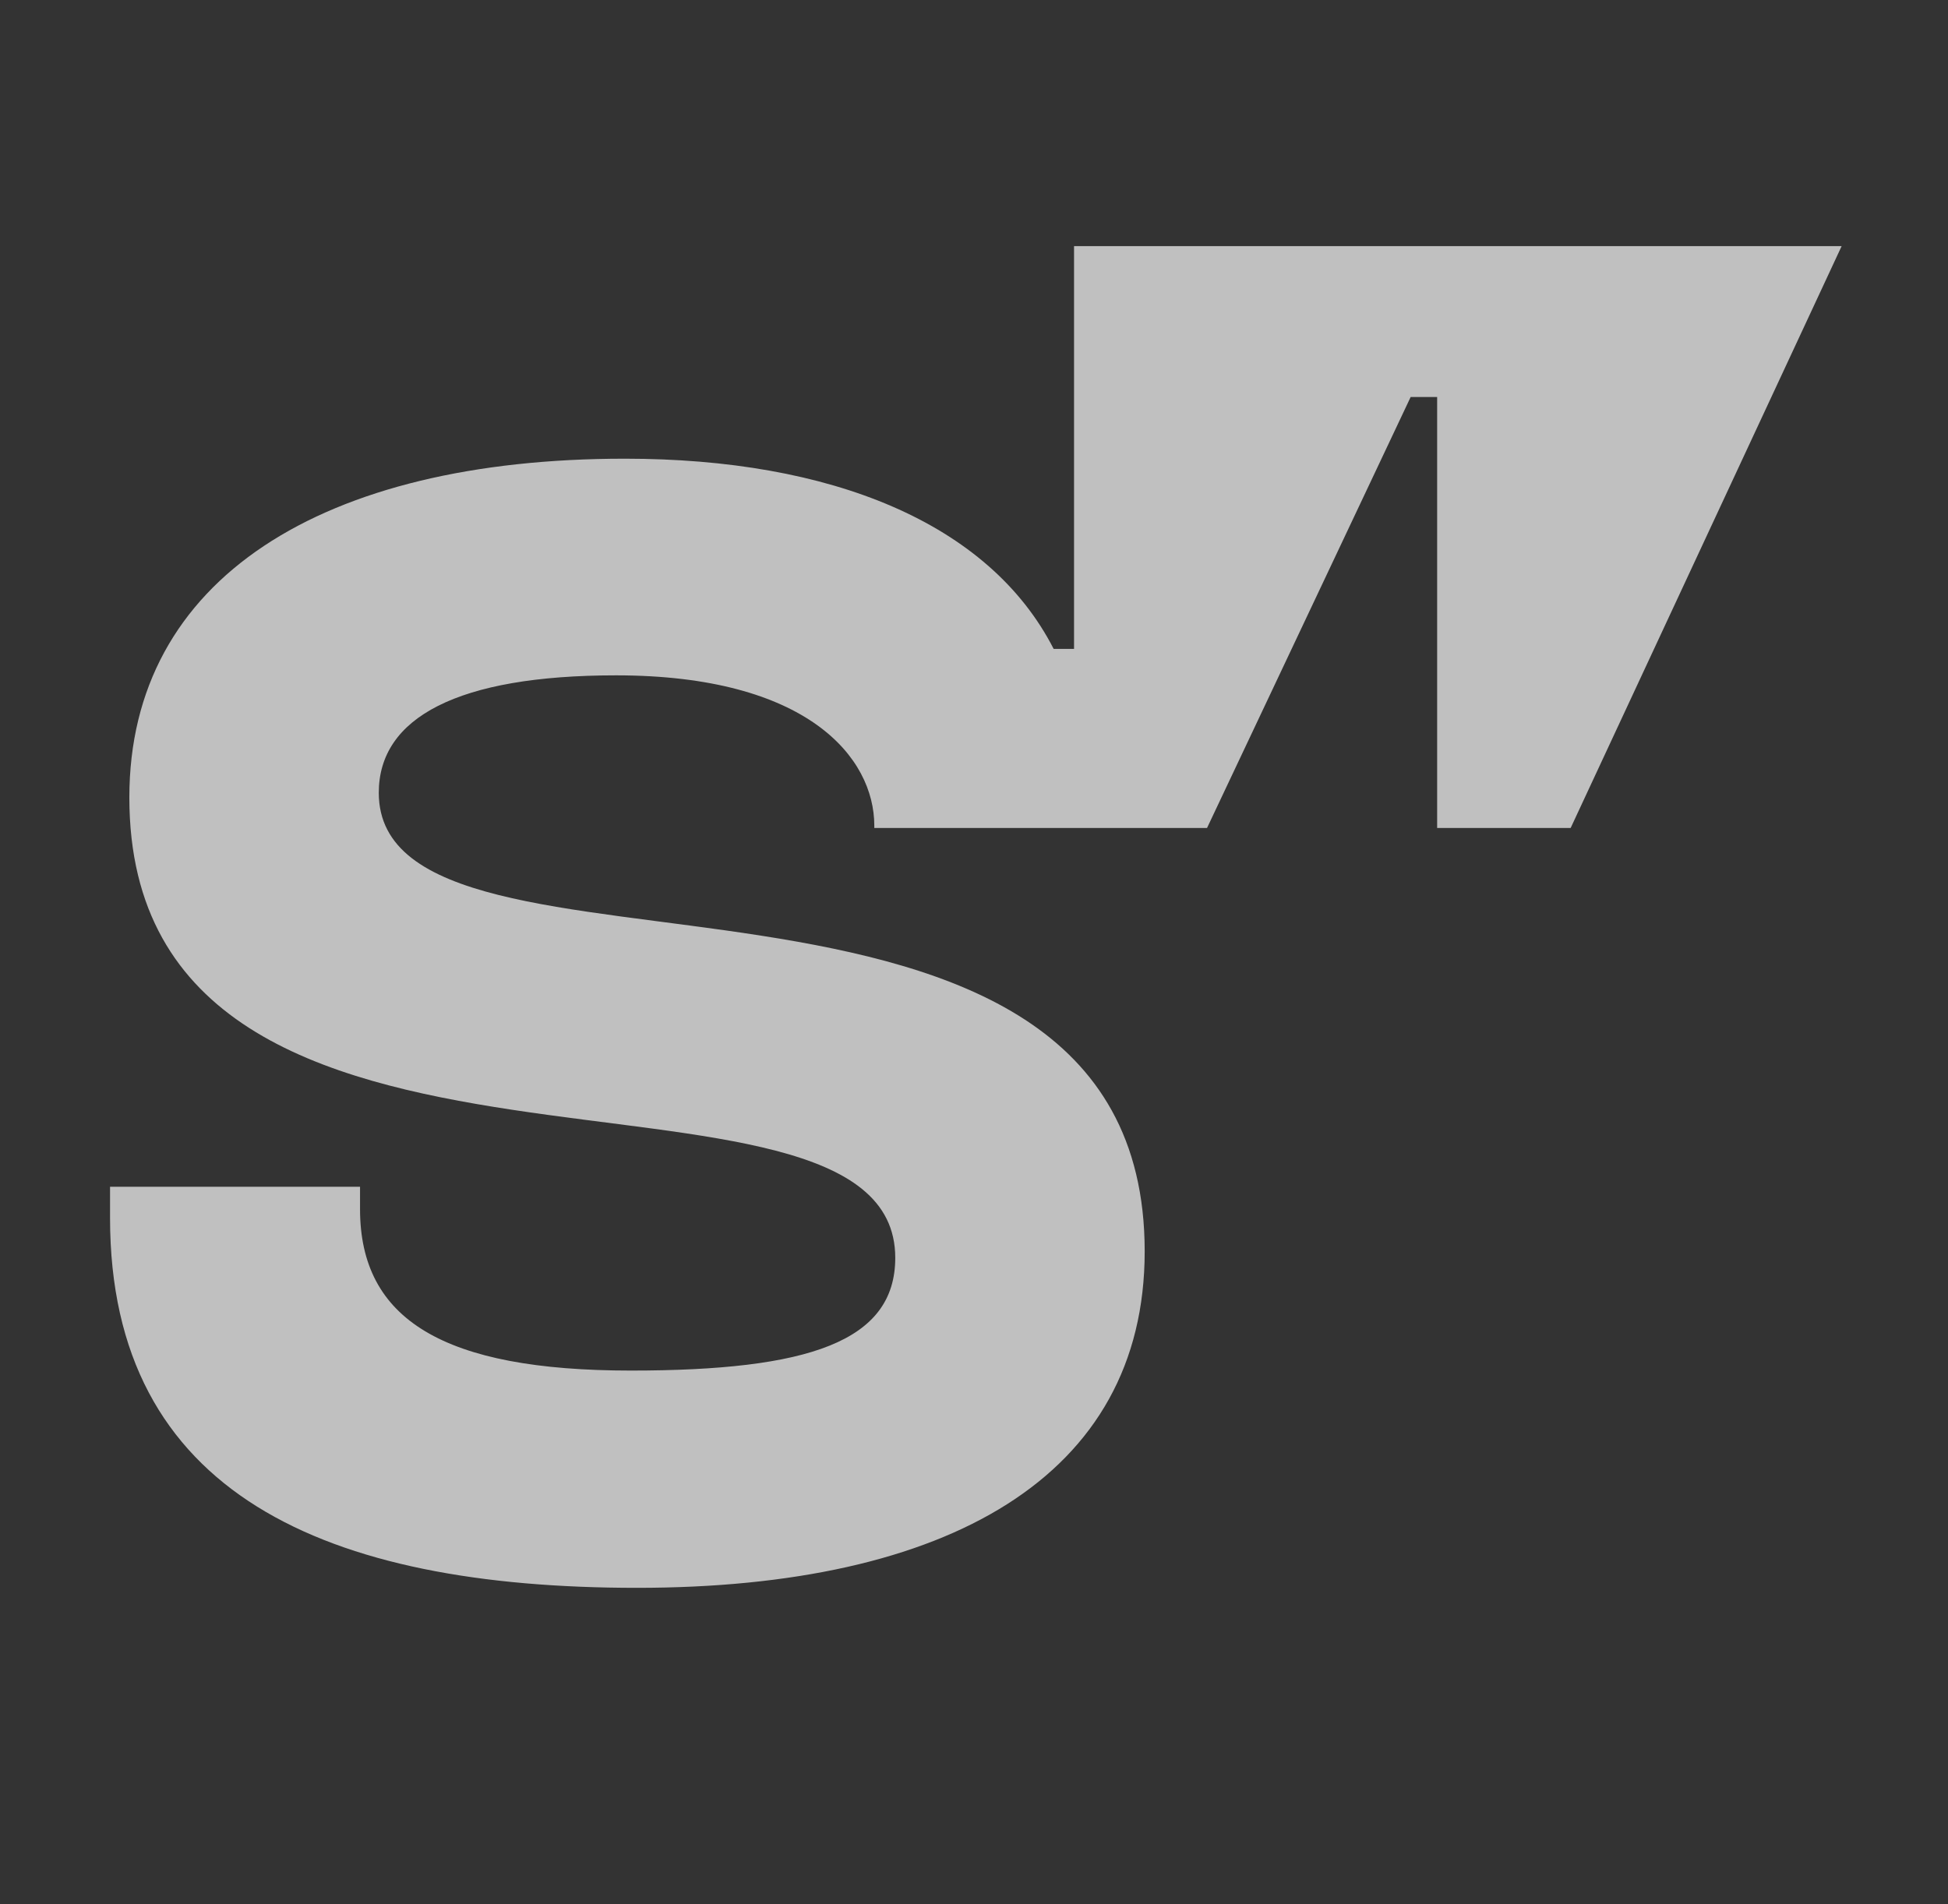 <svg width="45" height="44" fill="none" xmlns="http://www.w3.org/2000/svg"><rect width="100%" height="100%" fill="#333333" stroke="none"/><g clip-path="url(#a)"><g clip-path="url(#b)"><path d="M32.268 5.687h-7.457V14.993h-.471c-1.492-2.917-5.15-4.395-9.905-4.395-6.972 0-11.447 2.767-11.447 7.828 0 10.487 17.693 5.21 17.693 10.636 0 1.94-2.014 2.605-6.106 2.605-4.334 0-6.258-1.18-6.258-3.731v-.516H2.542v.72c0 6.39 4.997 8.547 12.174 8.547 7.163 0 11.727-2.564 11.727-7.774 0-10.487-17.693-5.427-17.693-10.596 0-1.736 1.823-2.713 5.481-2.713 4.423 0 5.966 1.9 5.966 3.473v.054h7.686l4.704-9.958h.612v9.958h3.084l6.26-13.444H32.267Z" fill="#FDFDFD" opacity=".7"/></g></g><defs><clipPath id="a"><path fill="#fff" transform="translate(.542 -.813)" d="M0 0h44v44H0z"/></clipPath><clipPath id="b"><path fill="#fff" transform="translate(.542 -.813)" d="M0 0h44v44H0z"/></clipPath></defs></svg>